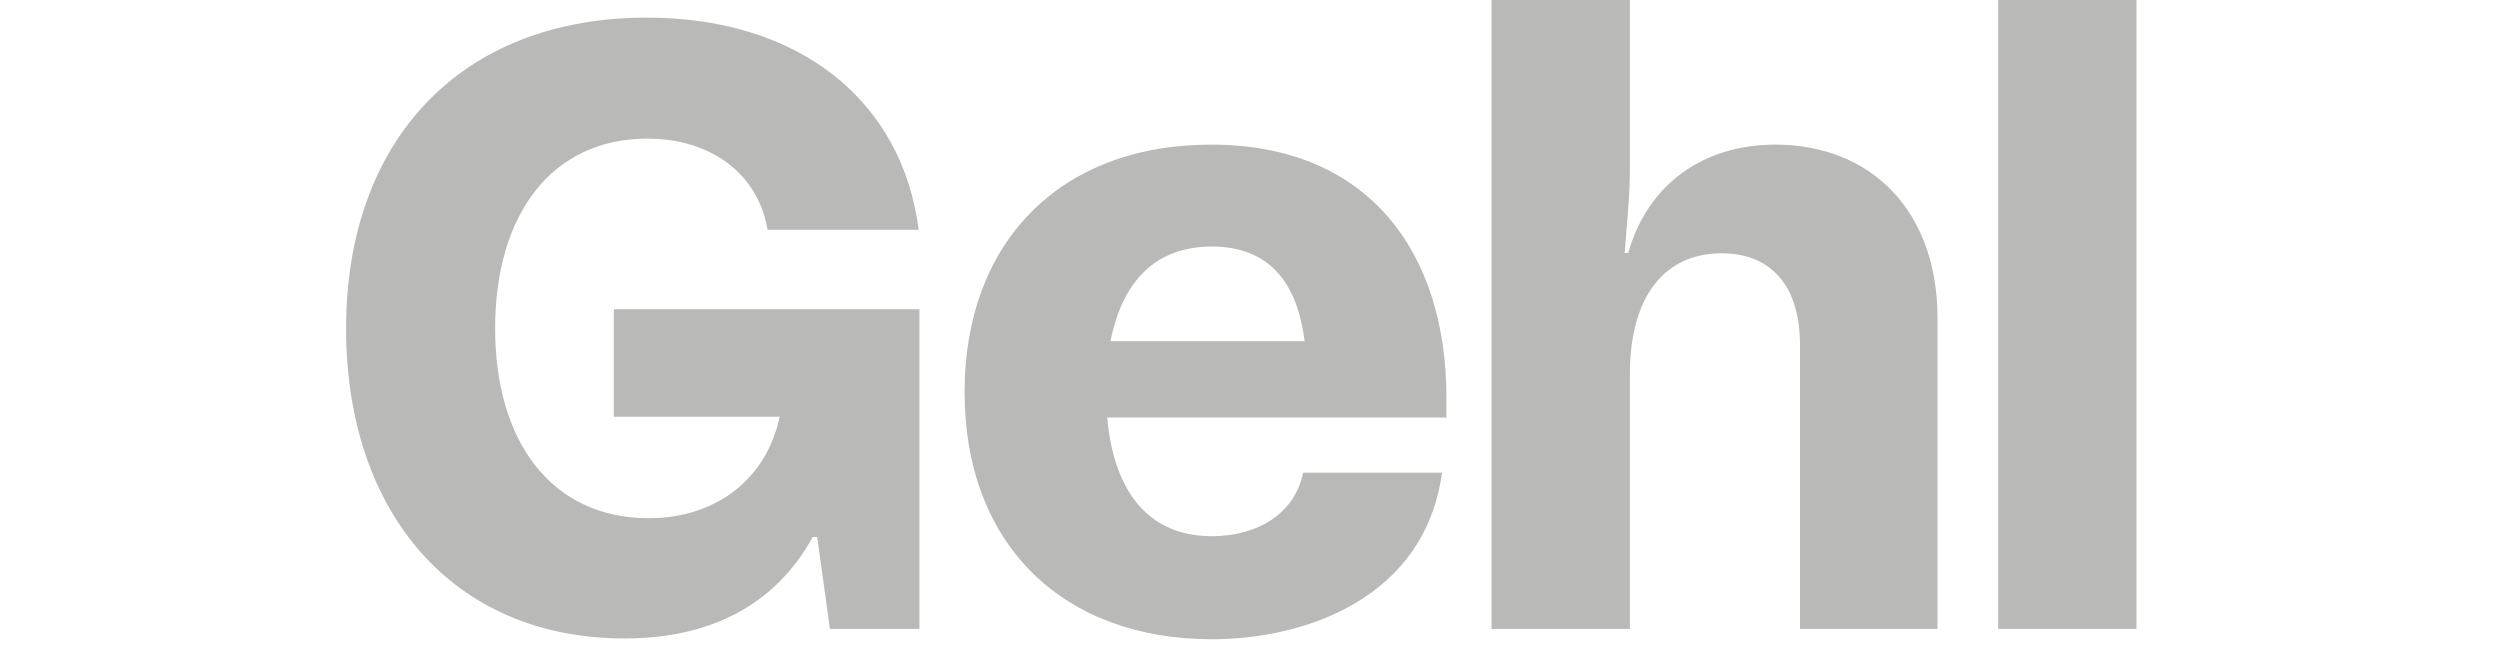 <svg xmlns="http://www.w3.org/2000/svg" xmlns:xlink="http://www.w3.org/1999/xlink" width="150" zoomAndPan="magnify" viewBox="0 0 112.5 30" height="40" preserveAspectRatio="xMidYMid meet" version="1.2"><defs><clipPath id="44c68ec026"><path d="M 15.574 0 L 96.141 0 L 96.141 29 L 15.574 29 Z M 15.574 0 "/></clipPath></defs><g id="e3703a3ca2"><g clip-rule="nonzero" clip-path="url(#44c68ec026)"><path style=" stroke:none;fill-rule:nonzero;fill:#b9b9b8;fill-opacity:1;" d="M 89.918 28.301 L 96.141 28.301 L 96.141 0 L 89.918 0 Z M 79.887 6.508 C 76.723 6.508 74.168 8.219 73.27 11.383 L 73.109 11.383 C 73.219 9.941 73.344 8.828 73.344 7.59 L 73.344 0 L 67.121 0 L 67.121 28.301 L 73.344 28.301 L 73.344 16.848 C 73.344 13.359 74.891 11.398 77.477 11.398 C 79.598 11.398 81 12.746 81 15.535 L 81 28.301 L 87.188 28.301 L 87.188 14.348 C 87.203 9.477 84.184 6.508 79.887 6.508 M 54.535 11.094 C 57.02 11.094 58.367 12.605 58.707 15.355 L 49.969 15.355 C 50.527 12.566 52.074 11.094 54.535 11.094 M 65.09 17.906 C 65.09 11.328 61.566 6.508 54.5 6.508 C 47.652 6.508 43.406 10.949 43.406 17.637 C 43.406 24.523 47.848 28.766 54.535 28.766 C 58.742 28.766 64.121 26.914 64.891 21.27 L 58.637 21.27 C 58.293 23.051 56.656 24.129 54.535 24.129 C 51.48 24.129 50.094 21.844 49.824 18.789 L 65.09 18.789 Z M 27.621 13.918 L 27.621 18.754 L 35.082 18.754 C 34.508 21.539 32.223 23.32 29.203 23.32 C 24.801 23.32 22.281 19.852 22.281 14.781 C 22.281 9.637 24.836 6.238 29.133 6.238 C 31.992 6.238 34.113 7.82 34.543 10.34 L 41.34 10.34 C 40.602 4.531 35.965 0.793 29.113 0.793 C 20.684 0.793 15.574 6.367 15.574 14.781 C 15.574 23.051 20.375 28.73 28.105 28.73 C 32.441 28.73 35.102 26.844 36.574 24.164 L 36.773 24.164 L 37.348 28.301 L 41.375 28.301 L 41.375 13.918 Z M 27.621 13.918 "/></g></g></svg>